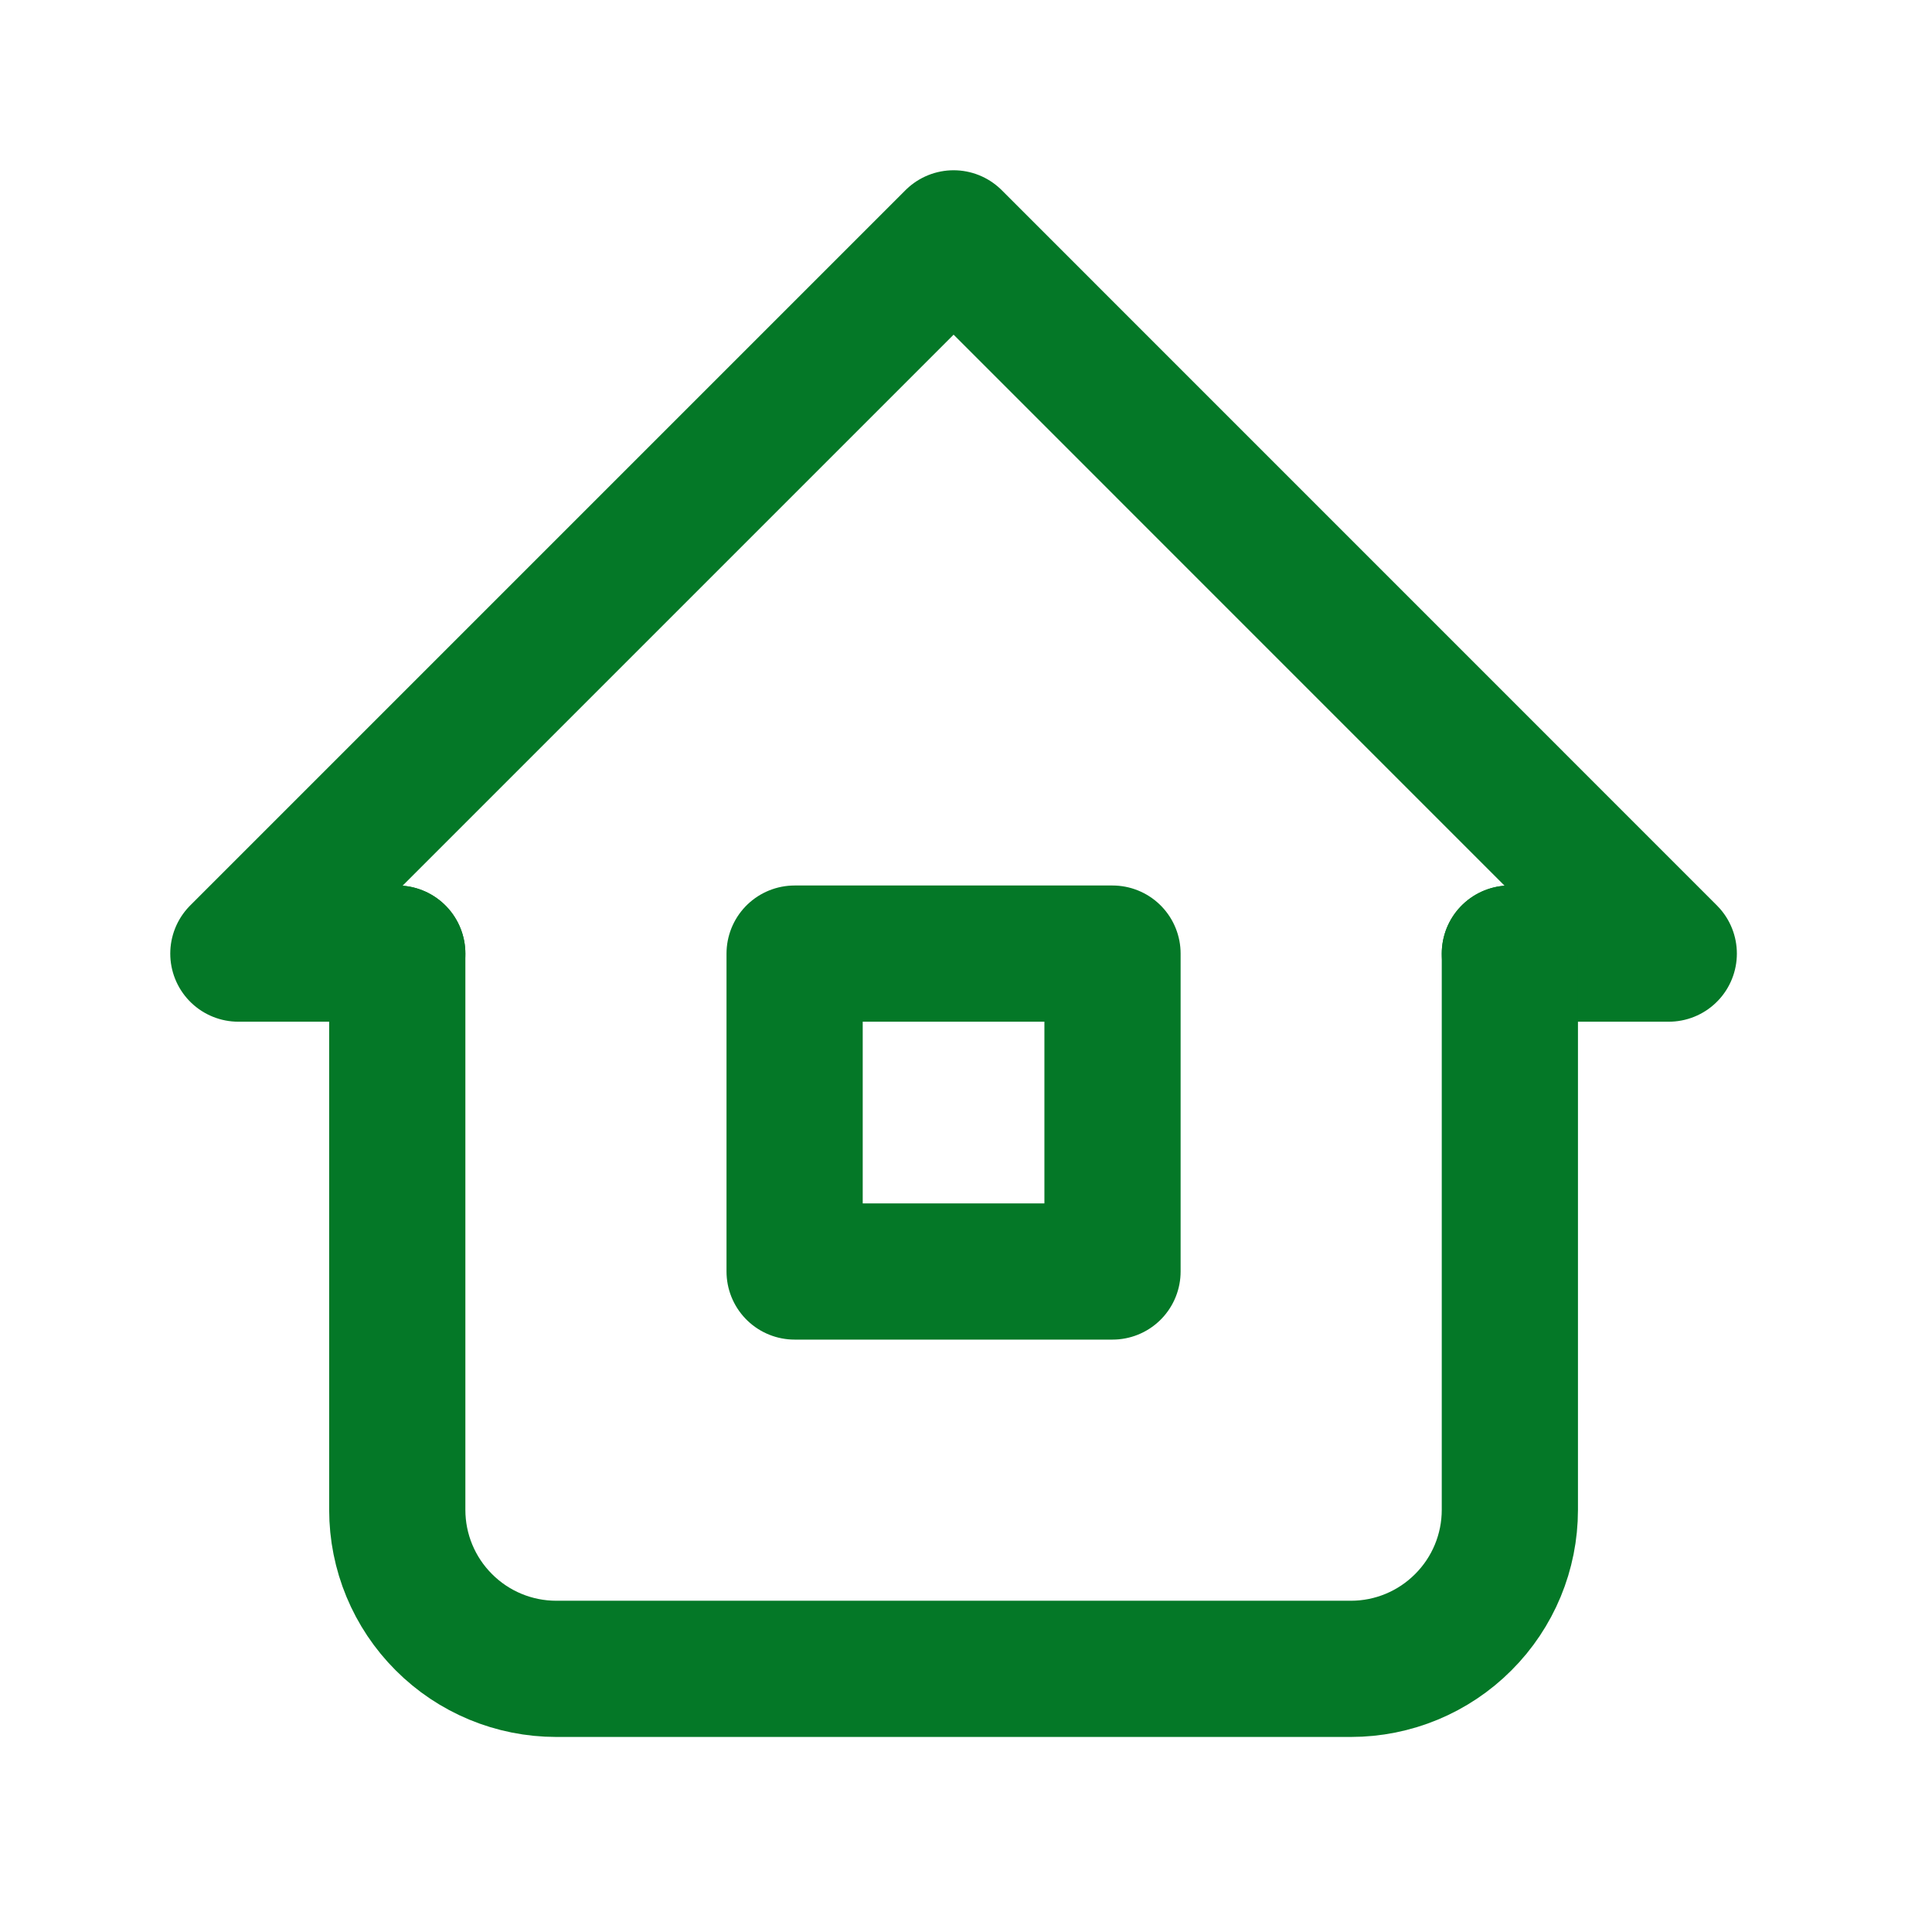 <svg width="24" height="24" viewBox="0 0 24 24" fill="none" xmlns="http://www.w3.org/2000/svg"> <path d="M4.935 11.846H2.961L11.846 2.961L20.73 11.846H18.756" stroke="#047827" stroke-width="1.692" stroke-linecap="round" stroke-linejoin="round"/> <path d="M4.935 11.846V18.756C4.935 19.28 5.143 19.782 5.514 20.152C5.884 20.523 6.386 20.731 6.91 20.731H16.782C17.305 20.731 17.807 20.523 18.177 20.152C18.548 19.782 18.756 19.28 18.756 18.756V11.846" stroke="#047827" stroke-width="1.692" stroke-linecap="round" stroke-linejoin="round"/> <path d="M9.871 11.846H13.82V15.795H9.871V11.846Z" stroke="#047827" stroke-width="1.692" stroke-linecap="round" stroke-linejoin="round"/> </svg>